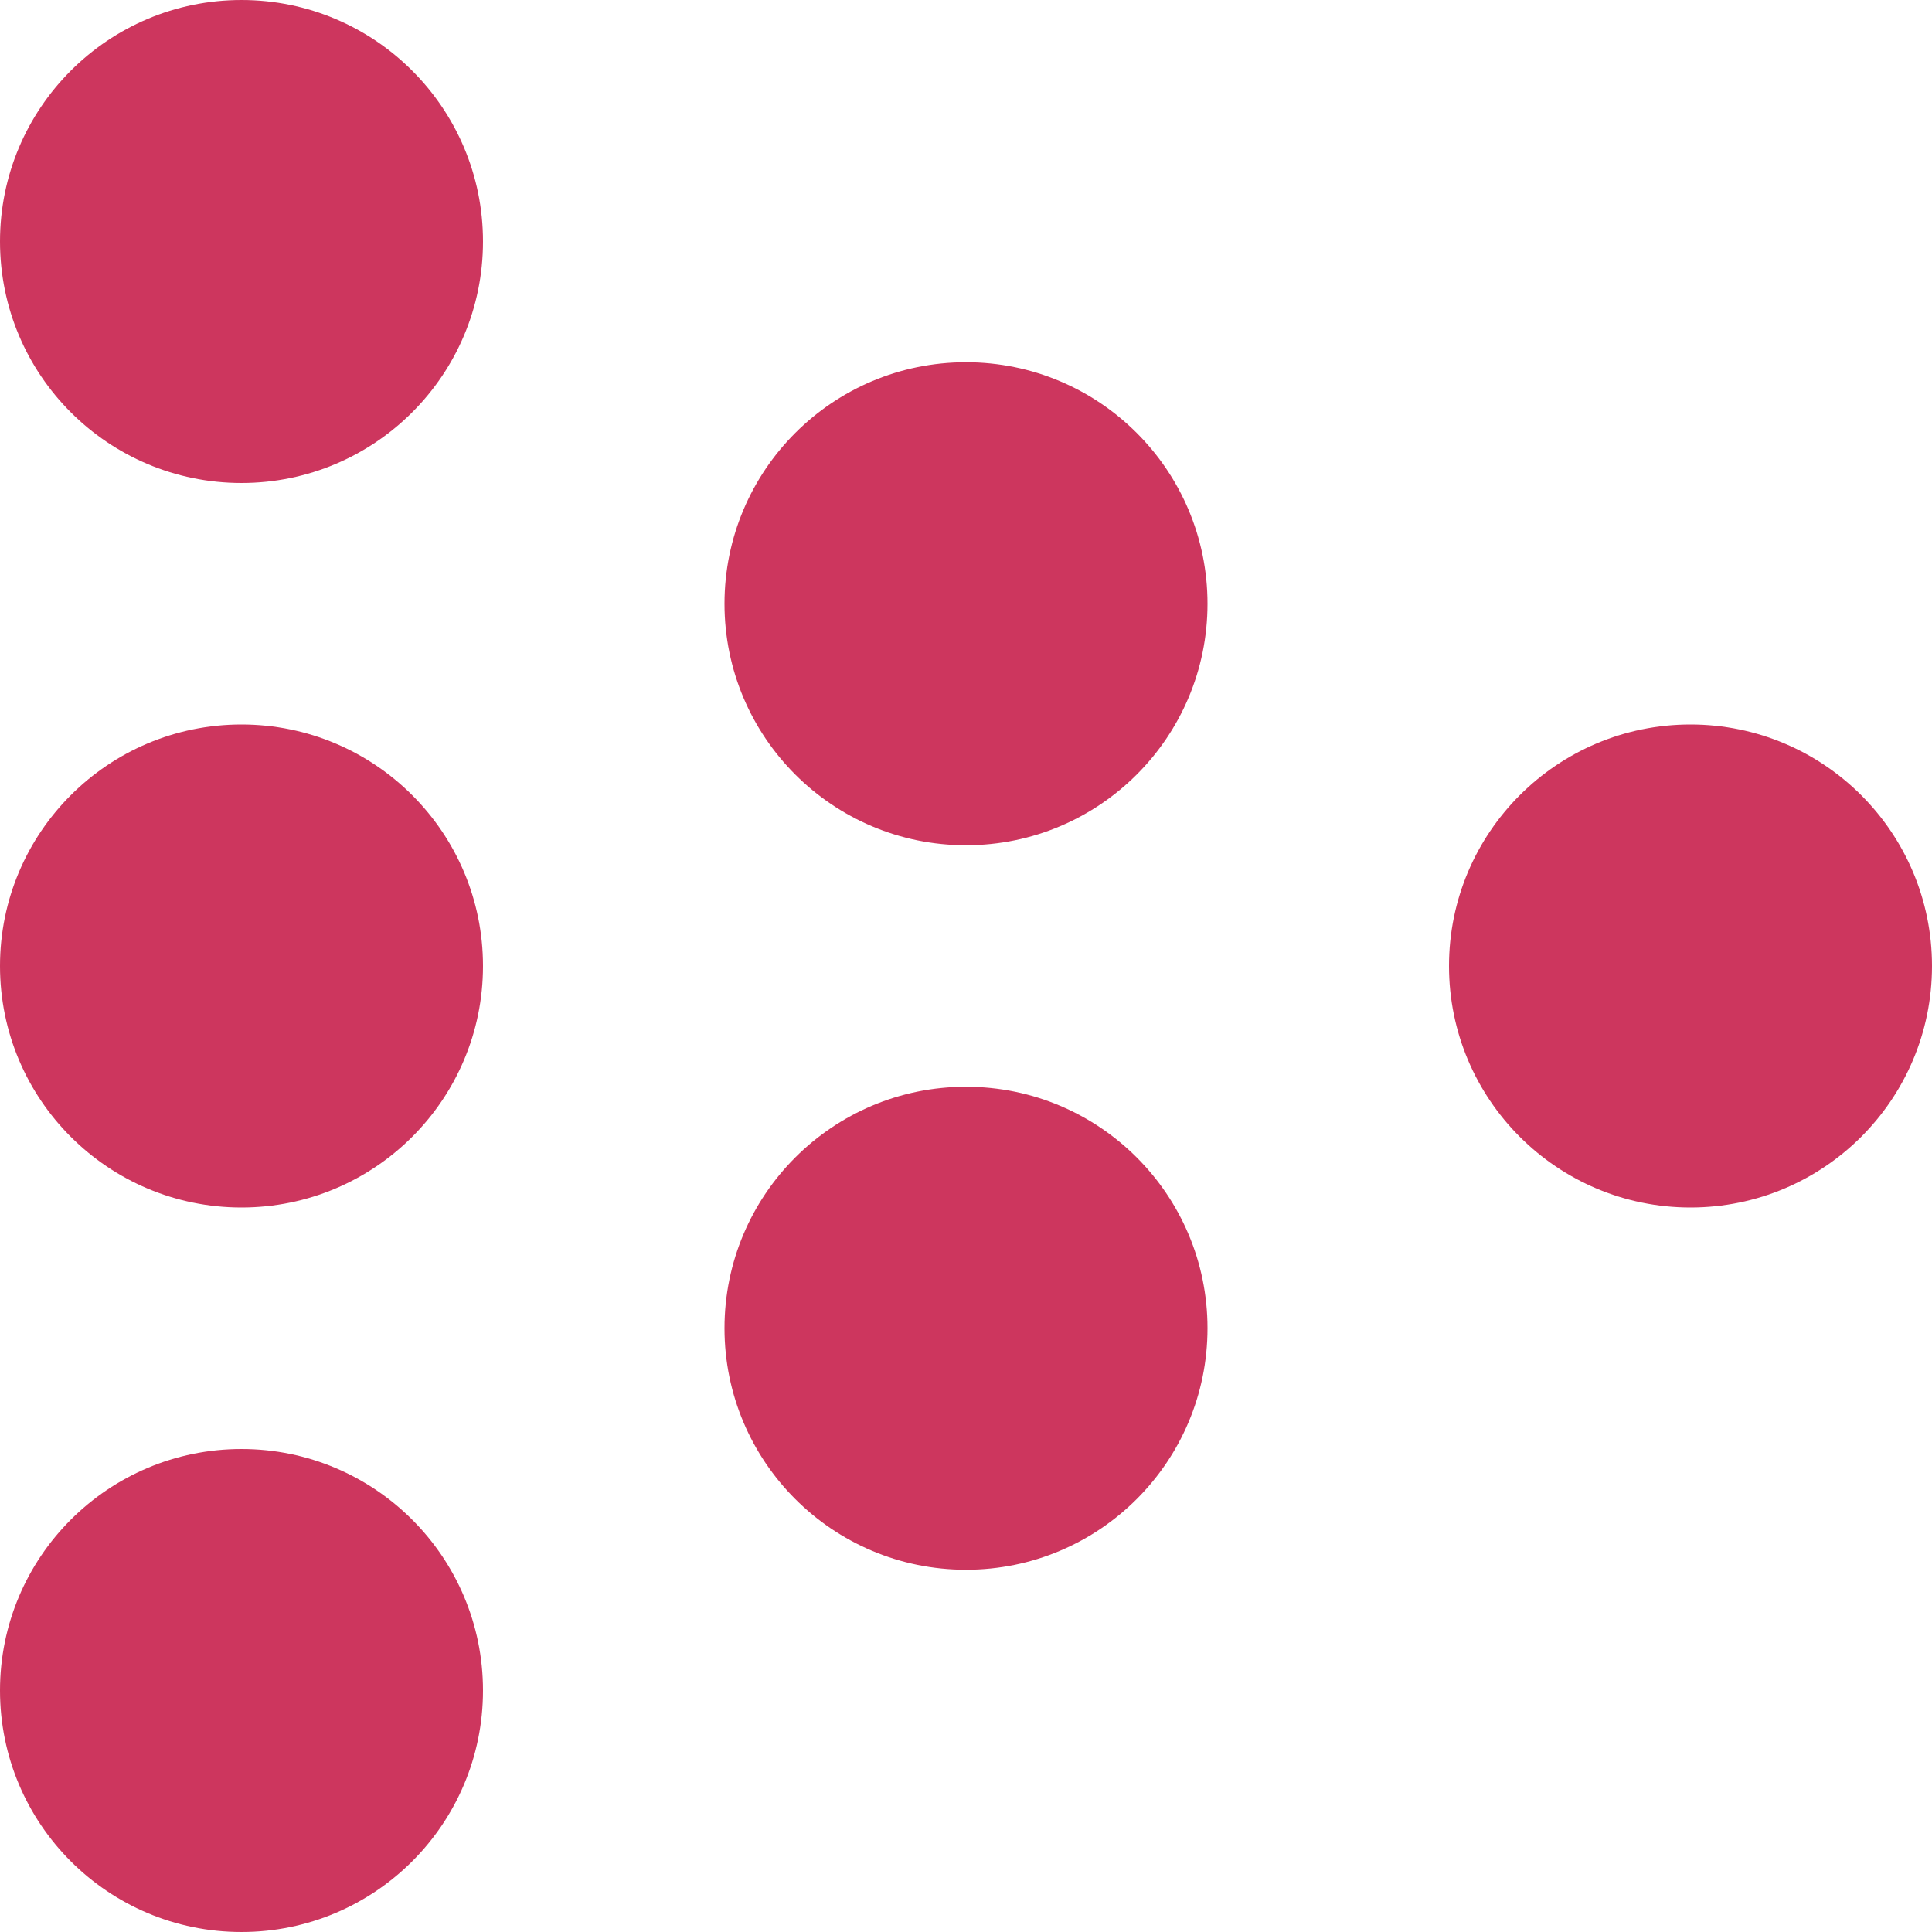 <svg xmlns="http://www.w3.org/2000/svg" width="26" height="26" viewBox="0 0 26 26" fill="none"><circle cx="22.75" cy="13" r="3.25" fill="#CD365E"></circle><circle cx="3.25" cy="13" r="3.25" fill="#CD365E"></circle><circle cx="13" cy="8.125" r="3.25" fill="#CD365E"></circle><circle cx="3.25" cy="3.25" r="3.25" fill="#CD365E"></circle><circle cx="3.25" cy="22.75" r="3.25" fill="#CD365E"></circle><circle cx="13" cy="17.875" r="3.25" fill="#CD365E"></circle></svg>
